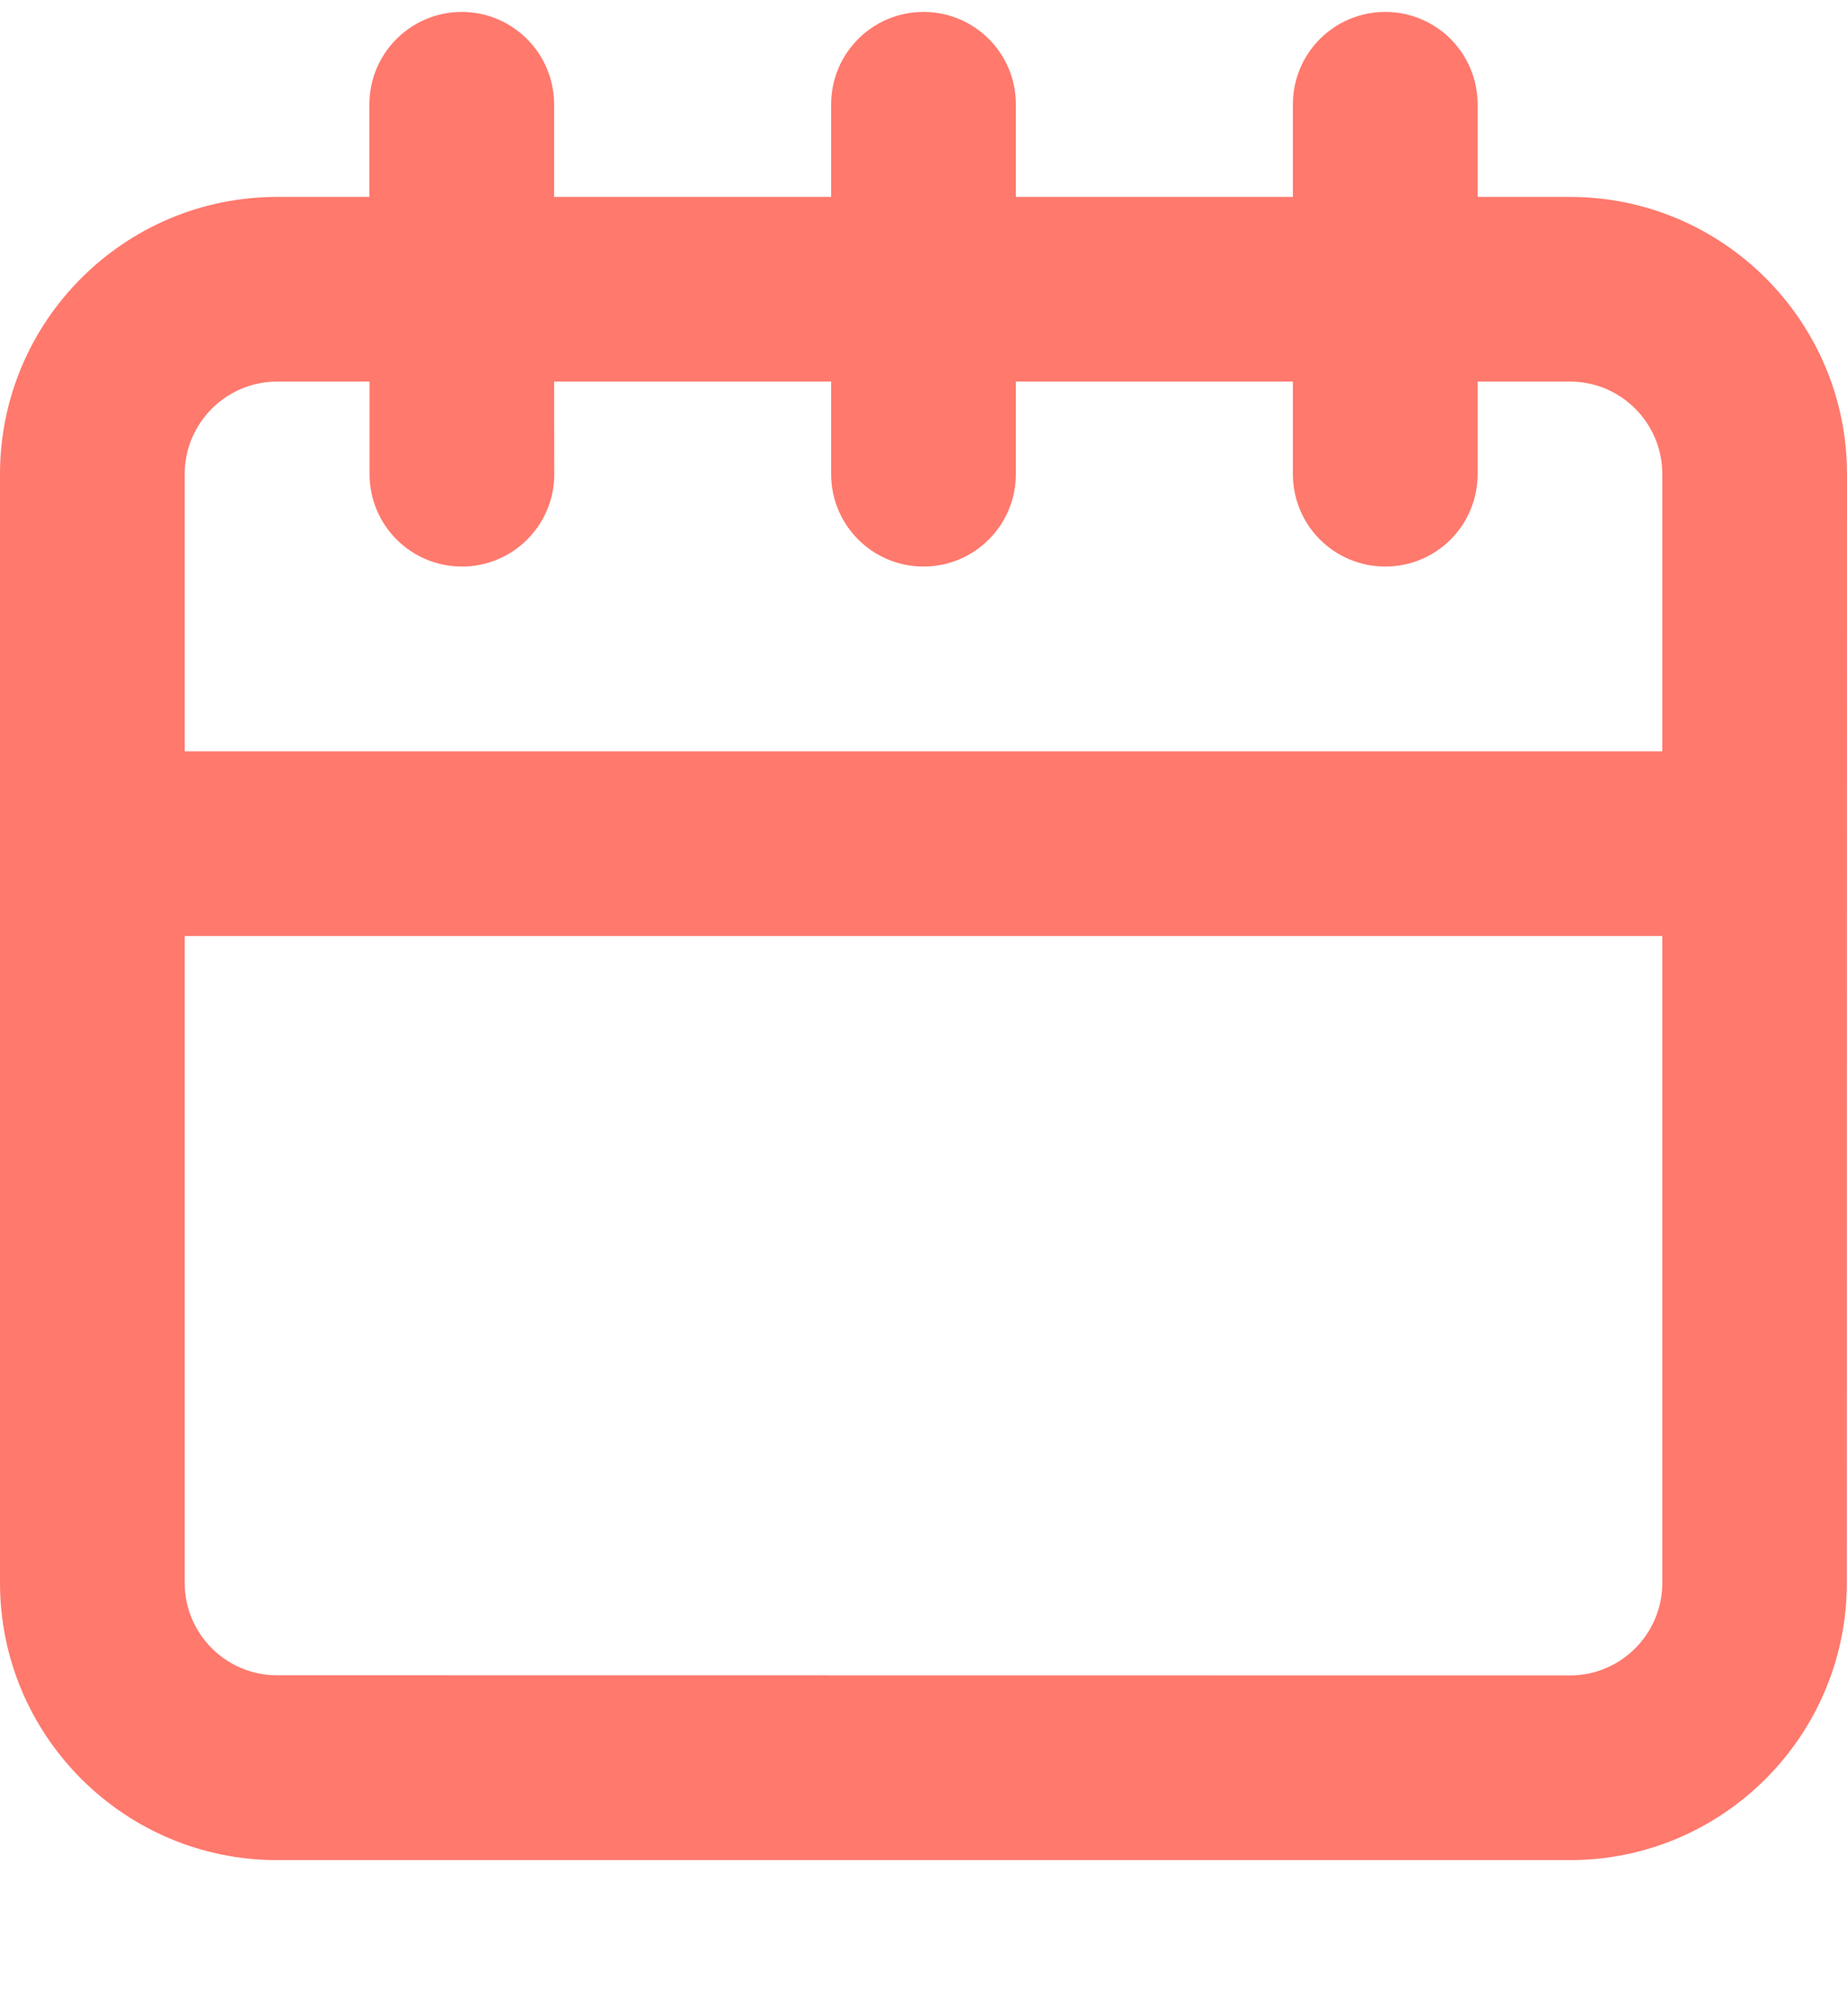 <svg width="11" height="12" viewBox="0 0 11 12" fill="none" xmlns="http://www.w3.org/2000/svg">
<path d="M9.35 1.172H8.8V0.621C8.8 0.317 8.554 0.071 8.25 0.071C7.946 0.071 7.7 0.317 7.7 0.621V1.172H6.05L6.05 0.621C6.05 0.317 5.804 0.071 5.5 0.071C5.196 0.071 4.95 0.317 4.95 0.621V1.172H3.3V0.621C3.3 0.317 3.053 0.071 2.75 0.071C2.447 0.071 2.2 0.317 2.2 0.621V1.172H1.65C0.74 1.172 0 1.912 0 2.822V9.421C0 10.331 0.74 11.071 1.65 11.071H9.35C10.26 11.071 10.999 10.331 10.999 9.421L11 2.822C11 1.912 10.26 1.172 9.35 1.172ZM9.9 9.421C9.9 9.725 9.653 9.972 9.35 9.972L1.65 9.971C1.347 9.971 1.1 9.725 1.1 9.421V5.571H9.9V9.421ZM9.9 4.472H1.1V2.822C1.1 2.518 1.347 2.271 1.651 2.271H2.201V2.822C2.201 3.126 2.447 3.372 2.751 3.372C3.055 3.372 3.301 3.126 3.301 2.822L3.3 2.271H4.95V2.822C4.95 3.126 5.196 3.372 5.5 3.372C5.804 3.372 6.05 3.126 6.05 2.822V2.271H7.7V2.822C7.7 3.126 7.946 3.372 8.25 3.372C8.555 3.372 8.8 3.126 8.8 2.822L8.8 2.271H9.35C9.654 2.271 9.9 2.518 9.9 2.822L9.9 4.472Z" fill="#FF796D"/>
</svg>
